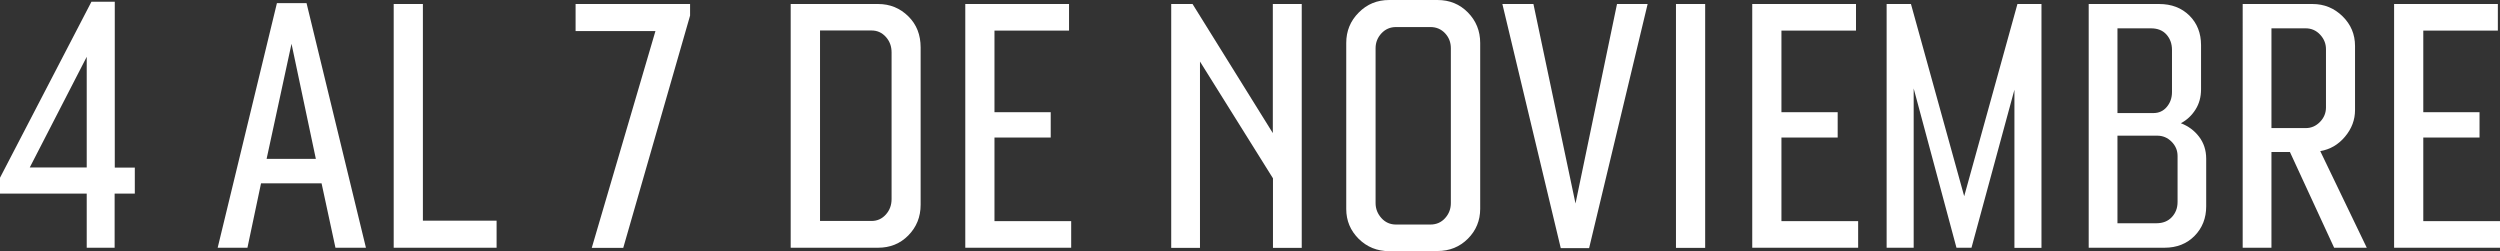 <?xml version="1.0" encoding="UTF-8"?>
<svg id="Capa_2" data-name="Capa 2" xmlns="http://www.w3.org/2000/svg" viewBox="0 0 174.69 17.55">
  <rect x="0" y="0" width="174.69" height="17.55" fill="#333333" stroke="none"/>
  <defs>
    <style>
      .cls-1 {
        fill: #fff;
      }
    </style>
  </defs>
  <g id="Isolation_Mode" data-name="Isolation Mode">
    <g>
      <path class="cls-1" d="M9.42,11.7v1.83h-1.41v3.78h-1.95v-3.78H0v-1.11L6.39.12h1.63v11.59h1.41ZM2.08,11.7h3.98V3.97l-3.98,7.73Z"/>
      <path class="cls-1" d="M23.44,17.31l-.97-4.5h-4.23l-.95,4.5h-2.08L19.35.22h2.07l4.15,17.09h-2.12ZM18.63,11.1h3.44l-1.7-8.04-1.74,8.04Z"/>
      <path class="cls-1" d="M29.54,15.42h5.16v1.89h-7.19V.28h2.04v15.15Z"/>
      <path class="cls-1" d="M40.22.28h8v.81l-4.67,16.23h-2.2l4.45-15.15h-5.58V.28Z"/>
      <path class="cls-1" d="M61.36.28c.83,0,1.53.29,2.11.86s.86,1.3.86,2.17v11c0,.85-.29,1.56-.86,2.14s-1.28.86-2.11.86h-6.11V.28h6.11ZM62.3,13.93V3.66c0-.42-.13-.78-.4-1.08-.27-.3-.6-.45-1-.45h-3.6v13.31h3.6c.4,0,.73-.15,1-.45s.4-.66.4-1.08Z"/>
      <path class="cls-1" d="M69.49,15.45h5.36v1.86h-7.4V.28h7.25v1.86h-5.21v5.7h3.93v1.77h-3.93v5.84Z"/>
      <path class="cls-1" d="M88.95.28h2.01v17.04h-2.01v-4.86l-5.1-8.16v13.02h-2.01V.28h1.49l5.61,9.02V.28Z"/>
      <path class="cls-1" d="M97.07,17.55c-.84,0-1.55-.29-2.13-.86-.58-.58-.87-1.27-.87-2.09V3c0-.83.29-1.54.87-2.12.58-.59,1.29-.88,2.13-.88h3.37c.85,0,1.56.29,2.13.87s.86,1.29.86,2.13v11.59c0,.82-.29,1.52-.86,2.09s-1.28.86-2.13.86h-3.37ZM97.55,15.69h2.4c.42,0,.76-.15,1.03-.45s.4-.65.4-1.05V3.37c0-.4-.13-.75-.4-1.04s-.61-.44-1.03-.44h-2.4c-.41,0-.75.15-1.02.44-.27.29-.41.64-.41,1.04v10.82c0,.4.14.75.41,1.05.27.3.61.45,1.02.45Z"/>
      <path class="cls-1" d="M112.99.28h2.14l-4.09,17.06h-1.98L104.98.28h2.17l2.94,13.94,2.9-13.94Z"/>
      <path class="cls-1" d="M117.11,17.31V.28h2.04v17.04h-2.04Z"/>
      <path class="cls-1" d="M124.48,15.45h5.36v1.86h-7.4V.28h7.25v1.86h-5.21v5.7h3.93v1.77h-3.93v5.84Z"/>
      <path class="cls-1" d="M140.97.28h1.68v17.04h-1.89V6.27l-3,11.04h-1.05l-2.99-11.13v11.13h-1.89V.28h1.7l3.72,13.43,3.72-13.43Z"/>
      <path class="cls-1" d="M152.39,8.61c.52.2.94.51,1.27.94.33.43.5.95.5,1.54v3.33c0,.82-.27,1.51-.81,2.06s-1.24.83-2.1.83h-5.3V.28h4.92c.87,0,1.57.27,2.12.81.54.54.81,1.23.81,2.06v3.09c0,.54-.13,1.01-.39,1.42s-.6.73-1.02.95ZM150.3,1.98h-2.34v5.92h2.52c.37,0,.68-.14.92-.42s.37-.63.37-1.05v-2.94c0-.43-.13-.79-.39-1.08-.26-.29-.62-.43-1.08-.43ZM152.16,14.11v-3.21c0-.39-.14-.72-.42-1s-.61-.42-1-.42h-2.78v6.12h2.72c.45,0,.81-.14,1.08-.43s.4-.64.4-1.06Z"/>
      <path class="cls-1" d="M163.1,17.31l-3.09-6.69h-1.29v6.69h-2.01V.28h4.88c.82,0,1.52.29,2.1.86s.87,1.26.87,2.07v4.48c0,.68-.23,1.3-.7,1.86-.47.56-1.04.89-1.73,1.01l3.25,6.75h-2.29ZM158.72,1.98v6.97h2.4c.39,0,.72-.15,1-.44s.41-.63.41-1.01V3.43c0-.38-.14-.72-.41-1.01s-.61-.44-1-.44h-2.4Z"/>
      <path class="cls-1" d="M169.33,15.45h5.36v1.86h-7.4V.28h7.25v1.86h-5.21v5.7h3.93v1.77h-3.93v5.84Z"/>
    </g>
  </g>
</svg>